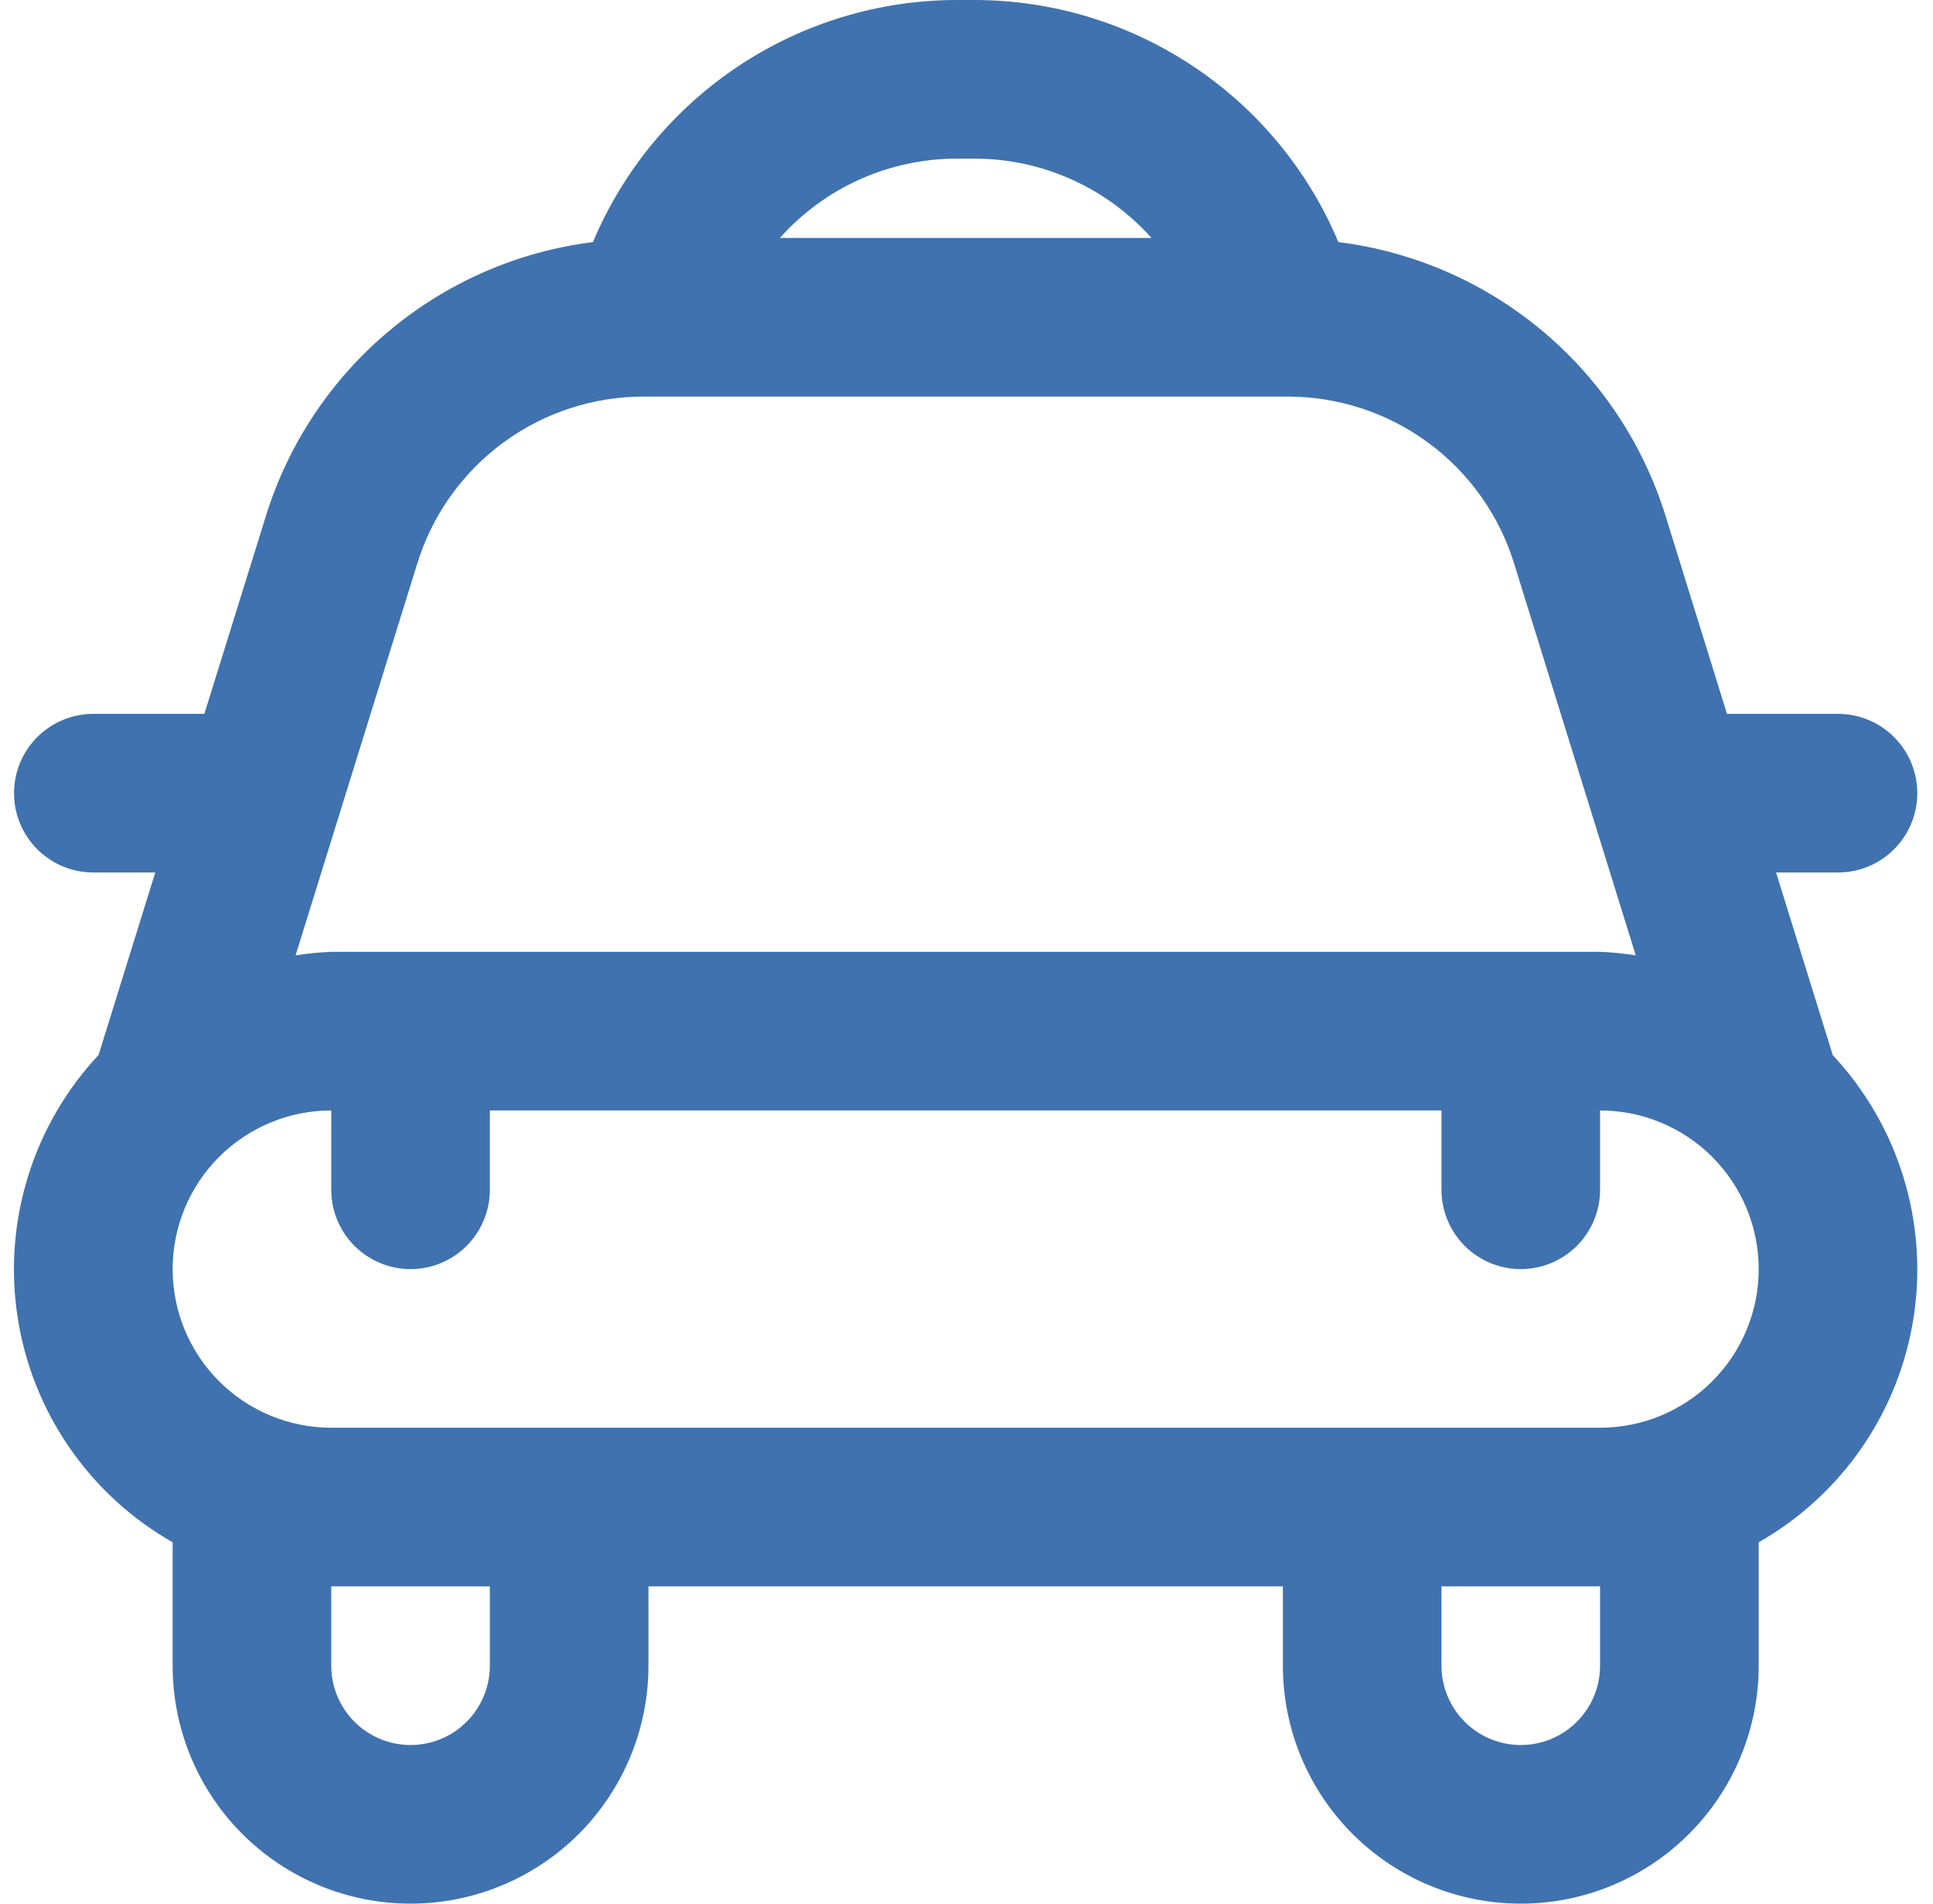 <svg width="65" height="64" viewBox="0 0 65 64" fill="none" xmlns="http://www.w3.org/2000/svg">
<path d="M61.805 29.333C62.513 29.333 63.191 29.052 63.691 28.552C64.191 28.052 64.472 27.374 64.472 26.667C64.472 25.959 64.191 25.281 63.691 24.781C63.191 24.281 62.513 24 61.805 24H58.072L56.019 17.384C55.269 14.946 53.831 12.776 51.877 11.136C49.923 9.495 47.537 8.455 45.005 8.139C43.994 5.731 42.295 3.675 40.121 2.228C37.948 0.78 35.395 0.005 32.784 0L32.16 0C29.549 0.005 26.996 0.78 24.823 2.228C22.649 3.675 20.95 5.731 19.939 8.139C17.409 8.455 15.024 9.496 13.071 11.136C11.118 12.775 9.68 14.944 8.931 17.381L6.872 24H3.139C2.431 24 1.753 24.281 1.253 24.781C0.753 25.281 0.472 25.959 0.472 26.667C0.472 27.374 0.753 28.052 1.253 28.552C1.753 29.052 2.431 29.333 3.139 29.333H5.221L3.315 35.467C2.225 36.632 1.414 38.028 0.942 39.552C0.47 41.075 0.349 42.686 0.589 44.262C0.828 45.839 1.422 47.341 2.326 48.655C3.229 49.97 4.419 51.062 5.805 51.851V56C5.805 58.122 6.648 60.157 8.148 61.657C9.649 63.157 11.684 64 13.805 64C15.927 64 17.962 63.157 19.462 61.657C20.962 60.157 21.805 58.122 21.805 56V53.333H43.139V56C43.139 58.122 43.981 60.157 45.482 61.657C46.982 63.157 49.017 64 51.139 64C53.26 64 55.295 63.157 56.795 61.657C58.296 60.157 59.139 58.122 59.139 56V51.851C60.524 51.062 61.713 49.97 62.616 48.656C63.519 47.342 64.112 45.841 64.352 44.265C64.592 42.689 64.471 41.079 64 39.556C63.528 38.033 62.718 36.637 61.629 35.472L59.723 29.333H61.805ZM32.16 5.333H32.784C33.905 5.336 35.014 5.574 36.036 6.034C37.059 6.493 37.974 7.163 38.72 8H26.224C26.97 7.163 27.884 6.493 28.907 6.033C29.93 5.574 31.039 5.335 32.16 5.333ZM14.027 18.96C14.528 17.327 15.541 15.898 16.916 14.885C18.291 13.872 19.956 13.328 21.664 13.333H43.28C44.989 13.328 46.654 13.872 48.03 14.886C49.406 15.899 50.419 17.329 50.92 18.963L55.005 32.12C54.608 32.057 54.207 32.017 53.805 32H11.139C10.737 32.017 10.336 32.057 9.939 32.12L14.027 18.96ZM16.472 56C16.472 56.707 16.191 57.386 15.691 57.886C15.191 58.386 14.513 58.667 13.805 58.667C13.098 58.667 12.42 58.386 11.92 57.886C11.42 57.386 11.139 56.707 11.139 56V53.333H16.472V56ZM53.805 56C53.805 56.707 53.524 57.386 53.024 57.886C52.524 58.386 51.846 58.667 51.139 58.667C50.431 58.667 49.753 58.386 49.253 57.886C48.753 57.386 48.472 56.707 48.472 56V53.333H53.805V56ZM53.805 48H11.139C9.724 48 8.368 47.438 7.367 46.438C6.367 45.438 5.805 44.081 5.805 42.667C5.805 41.252 6.367 39.896 7.367 38.895C8.368 37.895 9.724 37.333 11.139 37.333V40C11.139 40.707 11.42 41.386 11.92 41.886C12.42 42.386 13.098 42.667 13.805 42.667C14.513 42.667 15.191 42.386 15.691 41.886C16.191 41.386 16.472 40.707 16.472 40V37.333H48.472V40C48.472 40.707 48.753 41.386 49.253 41.886C49.753 42.386 50.431 42.667 51.139 42.667C51.846 42.667 52.524 42.386 53.024 41.886C53.524 41.386 53.805 40.707 53.805 40V37.333C55.22 37.333 56.576 37.895 57.577 38.895C58.577 39.896 59.139 41.252 59.139 42.667C59.139 44.081 58.577 45.438 57.577 46.438C56.576 47.438 55.22 48 53.805 48Z" fill="#3F72AF"/>
</svg>
